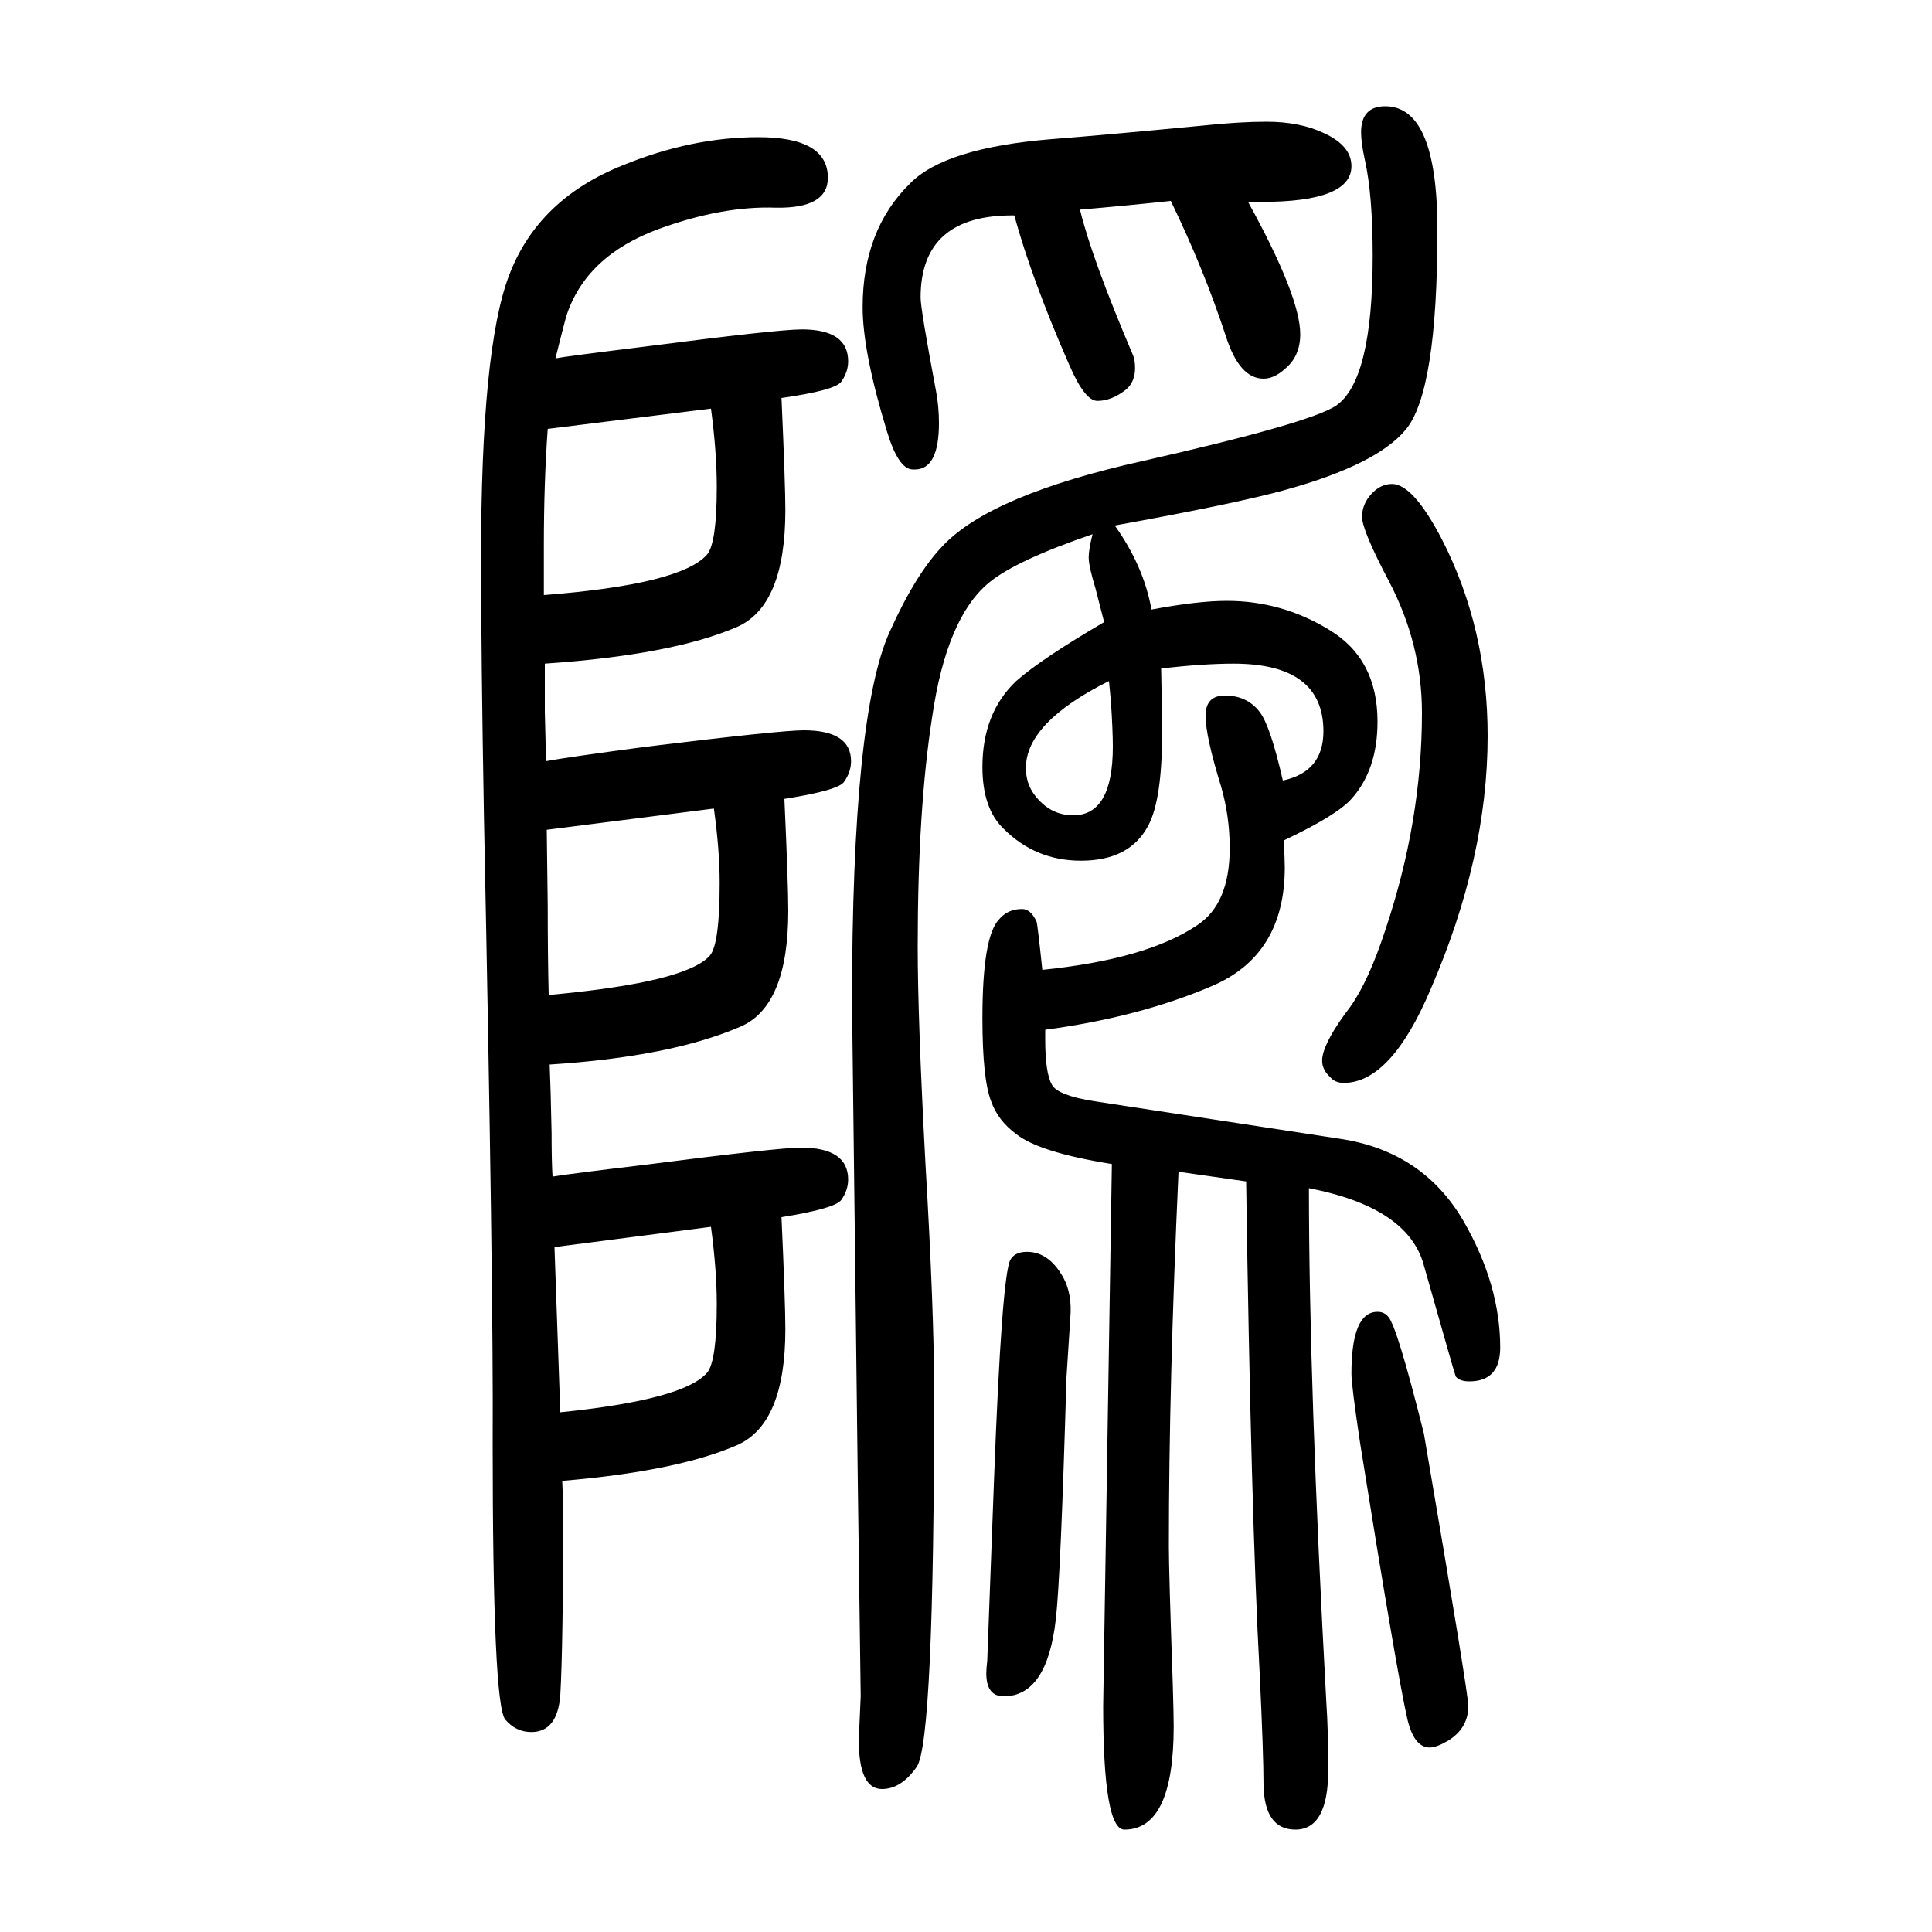 <svg xmlns="http://www.w3.org/2000/svg" xmlns:xlink="http://www.w3.org/1999/xlink" height="100" width="100" version="1.1"><path d="M569 548q1 -22 2 -71q0 -30 1 -45q18 3 94 12q140 18 163 18q49 0 49 -33q0 -11 -7 -21q-6 -9 -62 -18q4 -89 4 -116q0 -98 -50 -120q-62 -27 -181 -37q1 -23 1 -27q0 -143 -3 -195q-3 -38 -30 -38q-16 0 -27 13q-13 16 -13 286q1 157 -9 647q-3 170 -3 270q0 216 29 292
q30 79 118 114q71 29 140 29q72 0 72 -42q0 -32 -54 -31q-55 2 -121 -22q-76 -28 -96 -91q-3 -11 -11 -43q10 2 91 12q139 18 164 18q48 0 48 -33q0 -11 -7 -21q-6 -9 -62 -17q4 -90 4 -116q0 -99 -50 -121q-67 -29 -199 -38v-50q1 -34 1 -51q21 4 104 15q139 17 163 17
q49 0 49 -32q0 -11 -7 -21q-5 -9 -62 -18q4 -88 4 -116q0 -99 -50 -120q-72 -31 -197 -39zM568 620q143 13 167 41q10 12 10 75q0 34 -6 77l-173 -22l1 -79q0 -52 1 -92zM574 359l6 -171q128 13 152 41q10 12 10 71q0 35 -6 80zM567 1206q-4 -56 -4 -120v-31v-21
q142 11 169 42q10 12 10 70q0 36 -6 81zM1154 1106q30 -42 38 -87q48 9 78 9q57 0 106 -30q50 -30 50 -95q0 -50 -27 -80q-15 -17 -70 -43q1 -21 1 -28q0 -91 -76 -123q-75 -32 -172 -45v-10q0 -35 7 -47q6 -11 44 -17l255 -39q85 -13 127 -85q38 -66 38 -131q0 -35 -32 -35
q-10 0 -14 5q-1 2 -33 115q-16 60 -119 80q0 -203 18 -532q2 -29 2 -70q0 -62 -34 -62q-32 0 -33 46q0 33 -4 116q-9 166 -14 509l-70 10q-10 -219 -10 -388q0 -26 4 -141q1 -33 1 -45q0 -107 -51 -107q-22 0 -22 128l9 561q-75 12 -99 31q-19 14 -26 34q-9 23 -9 86
q0 84 17 102q9 11 24 11q9 0 15 -13q1 -2 6 -50q108 11 160 46q34 22 34 80q0 33 -9 64q-16 52 -16 73t20 21q23 0 36 -17q11 -14 24 -71q42 9 42 51q0 70 -93 70q-31 0 -75 -5q1 -44 1 -67q0 -68 -14 -95q-19 -37 -70 -37q-47 0 -80 33q-22 21 -22 64q0 56 35 89
q26 23 91 61q-6 23 -9 35q-7 23 -7 32q0 8 4 24q-79 -27 -107 -50q-44 -36 -59 -139q-15 -96 -15 -238q0 -75 8 -224q9 -153 9 -237q0 -362 -18 -388q-16 -23 -36 -23q-24 0 -24 51l2 45l-3 221l-6 497q0 298 39 384q27 60 55 89q50 53 208 88q172 39 199 57q38 26 38 155
q0 63 -8 99q-4 18 -4 29q0 27 25 27q54 0 54 -128q0 -168 -33 -207q-30 -36 -124 -62q-50 -14 -177 -37zM1148 945q-86 -43 -86 -90q0 -16 9 -28q16 -21 40 -21q41 0 41 71q0 17 -2 47zM1292 1441q54 -98 54 -137q0 -23 -16 -36q-11 -10 -22 -10q-25 0 -39 44
q-23 70 -57 140q-47 -5 -94 -9q12 -50 55 -151q2 -5 2 -13q0 -14 -9 -22q-15 -12 -30 -12q-13 0 -29 37q-39 89 -57 155q-97 1 -97 -85q0 -12 16 -97q3 -16 3 -33q0 -48 -25 -48h-2q-15 0 -27 40q-25 82 -25 128q0 80 49 128q36 37 147 46q52 4 156 14q38 4 66 4
q35 0 60 -12q28 -13 28 -34q0 -37 -93 -37h-14zM1060 354q25 2 41 -27q9 -17 7 -41l-4 -62q-6 -207 -11 -250q-9 -80 -54 -80q-18 0 -18 24q0 4 1 13q1 24 7 187q8 212 17 228q4 7 14 8zM1441 1149q22 0 52 -58q47 -92 47 -203q0 -126 -59 -262q-41 -97 -90 -97q-9 0 -14 6
q-10 9 -8 21q3 18 29 52q19 27 36 79q38 113 38 225q0 71 -34 136q-28 53 -28 67q0 13 9.5 23.5t21.5 10.5zM1426 292q7 0 11 -5q9 -9 37 -121q46 -269 46 -282q0 -23 -21 -36q-12 -7 -19 -7q-16 0 -23 29q-11 48 -49 286q-9 60 -9 72q0 64 27 64z" style="" transform="scale(0.05 -0.05) translate(0 -1650)"/></svg>